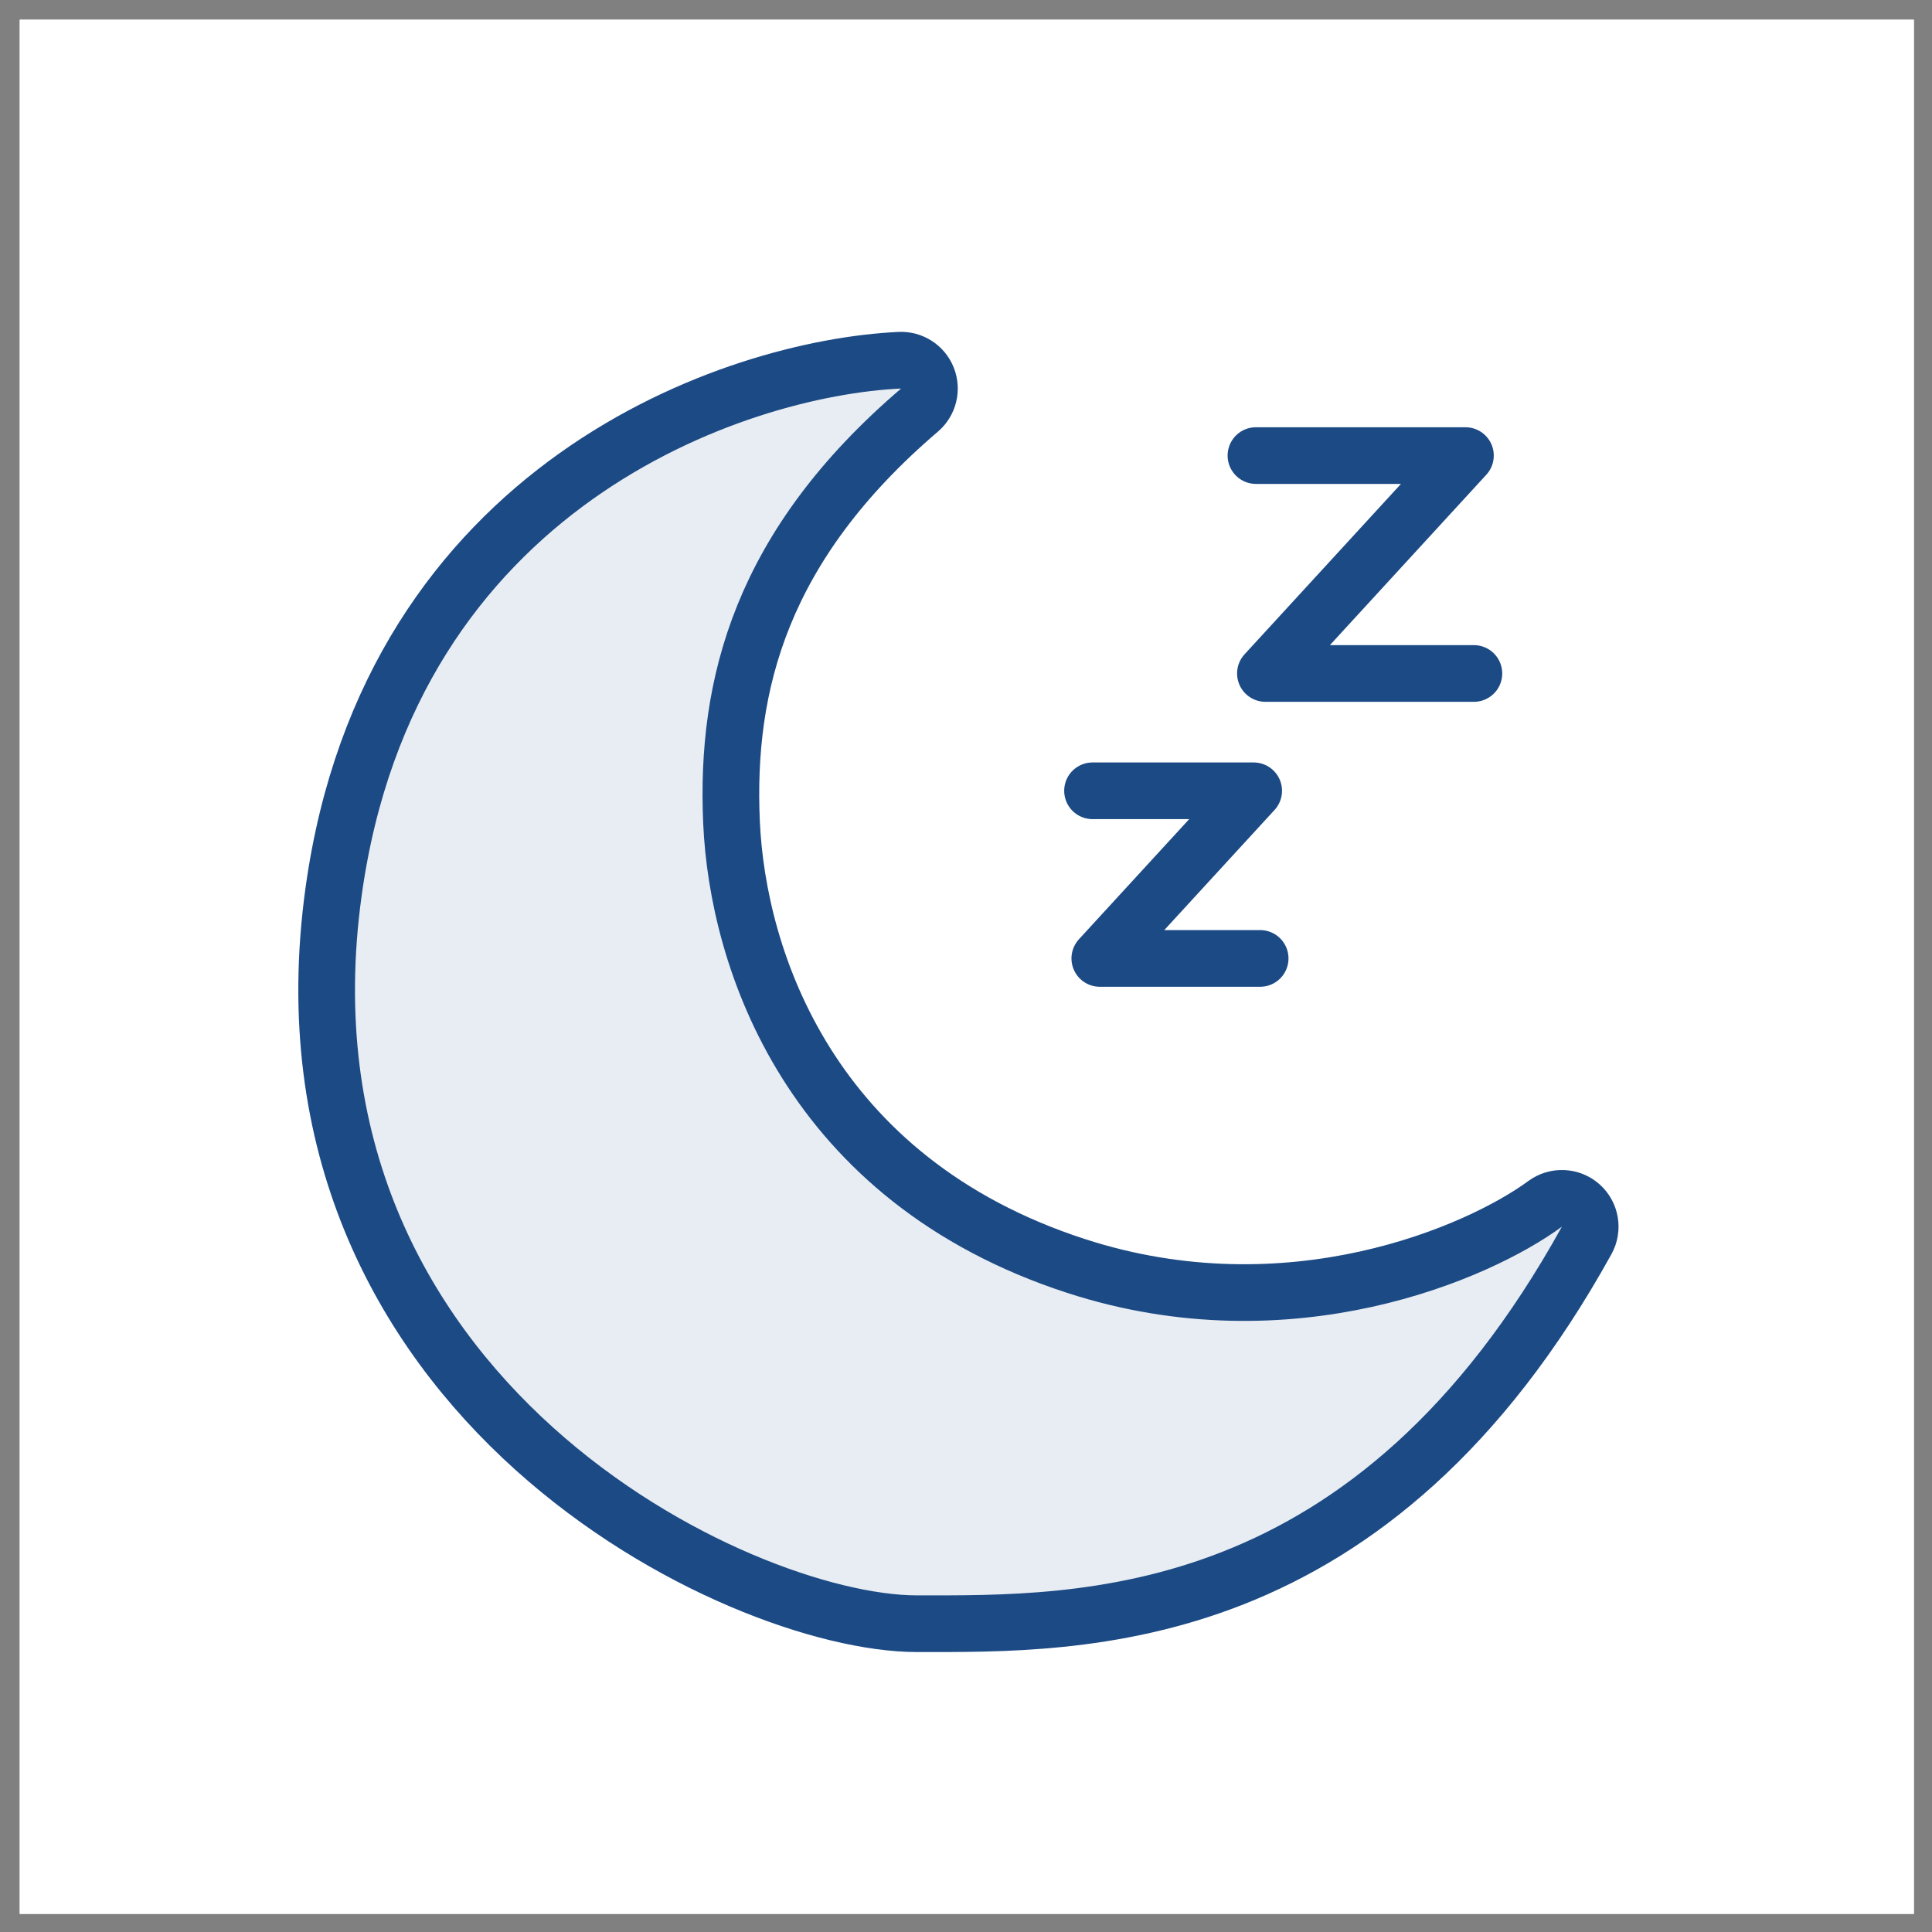 <svg xmlns="http://www.w3.org/2000/svg" fill="none" viewBox="0 0 51 51" height="51" width="51">
<rect x="0" y="0" width="51" height="51" fill="#808080" stroke="none"/>
<g clip-path="url(#clip0_162_2)">
<rect fill="white" transform="translate(0.521 0.521)" height="50" width="50"></rect>
<rect fill="white" height="50" width="50" y="0.521" x="0.521"></rect>
<path stroke-linejoin="round" stroke-linecap="round" stroke-width="1.496" stroke="#1C4A85" fill-opacity="0.1" fill="#1C4A85" d="M23.752 9.509C24.071 9.494 24.365 9.683 24.482 9.98C24.6 10.278 24.516 10.617 24.273 10.825C20.087 14.401 19.15 18.078 19.31 21.702C19.47 25.333 21.379 31.133 28.4 33.417C34.046 35.253 39.044 33.062 40.786 31.779C41.069 31.571 41.459 31.587 41.724 31.819C41.988 32.051 42.054 32.437 41.884 32.744C39.07 37.83 35.762 40.391 32.551 41.656C29.367 42.911 26.343 42.862 24.208 42.862C22.999 42.862 21.331 42.473 19.561 41.719C17.78 40.96 15.844 39.81 14.102 38.241C10.601 35.09 7.88 30.238 8.805 23.546C10.289 12.798 19.402 9.712 23.752 9.509Z"></path>
<path stroke-linejoin="round" stroke-linecap="round" stroke-width="1.496" stroke="#1C4A85" d="M33.154 12.026H38.684L33.404 17.778L38.907 17.778"></path>
<path stroke-linejoin="round" stroke-linecap="round" stroke-width="1.496" stroke="#1C4A85" d="M28.84 20.875H33.094L29.032 25.3L33.265 25.3"></path>
</g>
<defs>
<clipPath id="clip0_162_2">
<rect transform="translate(0.521 0.521)" fill="white" height="50" width="50"></rect>
</clipPath>
</defs>
</svg>
